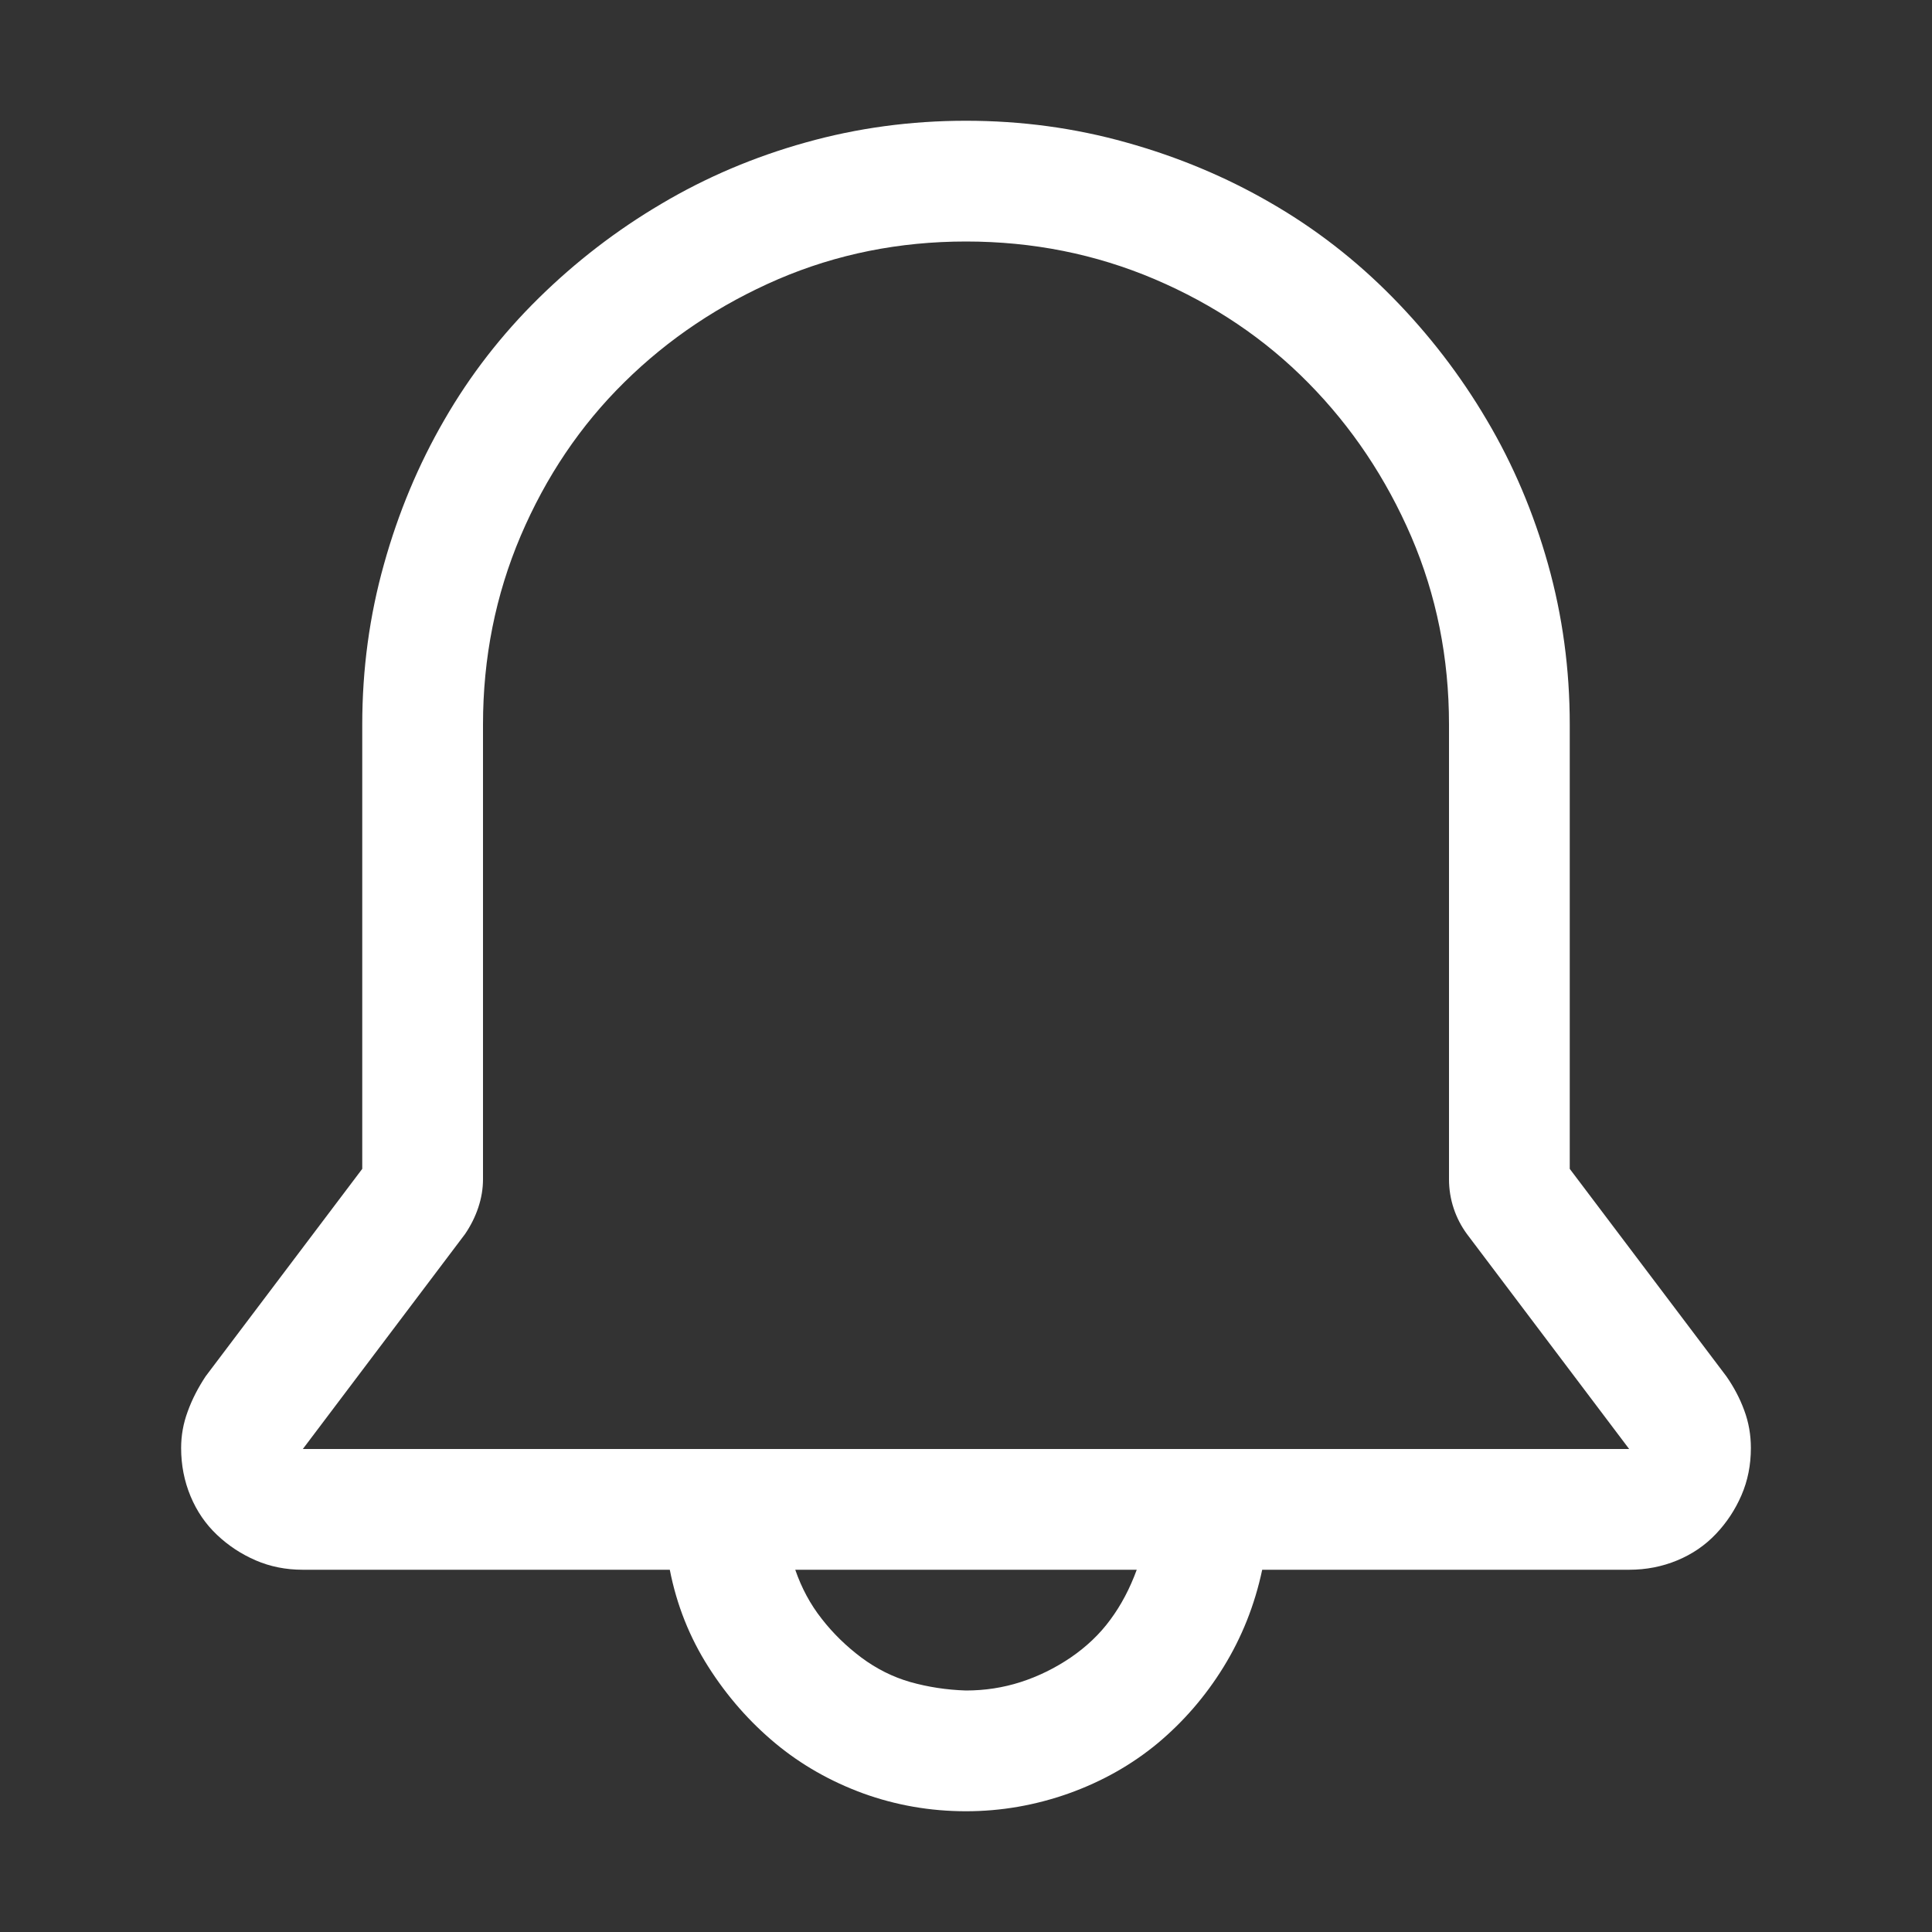 <svg viewBox="0 0 16 16" fill="none" xmlns="http://www.w3.org/2000/svg">
<rect x="0" y="0" width="16" height="16" fill="#333333" stroke="none"/>
<path d="M8 1C8.458 1 8.901 1.06 9.328 1.18C9.755 1.299 10.154 1.466 10.523 1.68C10.893 1.893 11.229 2.154 11.531 2.461C11.833 2.768 12.094 3.107 12.312 3.477C12.531 3.846 12.7 4.245 12.82 4.672C12.94 5.099 13 5.542 13 6V9.68L14.297 11.398C14.359 11.487 14.409 11.581 14.445 11.68C14.482 11.779 14.5 11.883 14.5 11.992C14.5 12.133 14.474 12.263 14.422 12.383C14.37 12.503 14.3 12.609 14.211 12.703C14.122 12.797 14.016 12.87 13.891 12.922C13.766 12.974 13.633 13 13.492 13H10.453C10.391 13.292 10.284 13.56 10.133 13.805C9.982 14.05 9.799 14.26 9.586 14.438C9.372 14.615 9.128 14.753 8.852 14.852C8.576 14.95 8.292 15 8 15C7.703 15 7.419 14.95 7.148 14.852C6.878 14.753 6.635 14.615 6.422 14.438C6.208 14.26 6.023 14.05 5.867 13.805C5.711 13.56 5.604 13.292 5.547 13H2.508C2.367 13 2.237 12.974 2.117 12.922C1.997 12.87 1.891 12.8 1.797 12.711C1.703 12.622 1.63 12.516 1.578 12.391C1.526 12.266 1.5 12.133 1.5 11.992C1.5 11.888 1.518 11.787 1.555 11.688C1.591 11.588 1.641 11.492 1.703 11.398L3 9.68V6C3 5.542 3.06 5.099 3.18 4.672C3.299 4.245 3.466 3.846 3.68 3.477C3.893 3.107 4.154 2.771 4.461 2.469C4.768 2.167 5.107 1.906 5.477 1.688C5.846 1.469 6.245 1.299 6.672 1.18C7.099 1.06 7.542 1 8 1ZM8 2C7.448 2 6.93 2.104 6.445 2.312C5.961 2.521 5.536 2.805 5.172 3.164C4.807 3.523 4.521 3.948 4.312 4.438C4.104 4.927 4 5.448 4 6V9.766C4 9.844 3.987 9.922 3.961 10C3.935 10.078 3.898 10.151 3.852 10.219L2.508 12H13.492L12.148 10.219C12.102 10.156 12.065 10.086 12.039 10.008C12.013 9.93 12 9.849 12 9.766V6C12 5.448 11.896 4.93 11.688 4.445C11.479 3.961 11.195 3.536 10.836 3.172C10.477 2.807 10.052 2.521 9.562 2.312C9.073 2.104 8.552 2 8 2ZM6.586 13C6.638 13.151 6.711 13.287 6.805 13.406C6.898 13.526 7.008 13.633 7.133 13.727C7.258 13.82 7.393 13.888 7.539 13.93C7.685 13.971 7.839 13.995 8 14C8.156 14 8.307 13.977 8.453 13.93C8.599 13.883 8.737 13.815 8.867 13.727C8.997 13.638 9.107 13.534 9.195 13.414C9.284 13.294 9.357 13.156 9.414 13H6.586Z" fill="white"/>
</svg>
